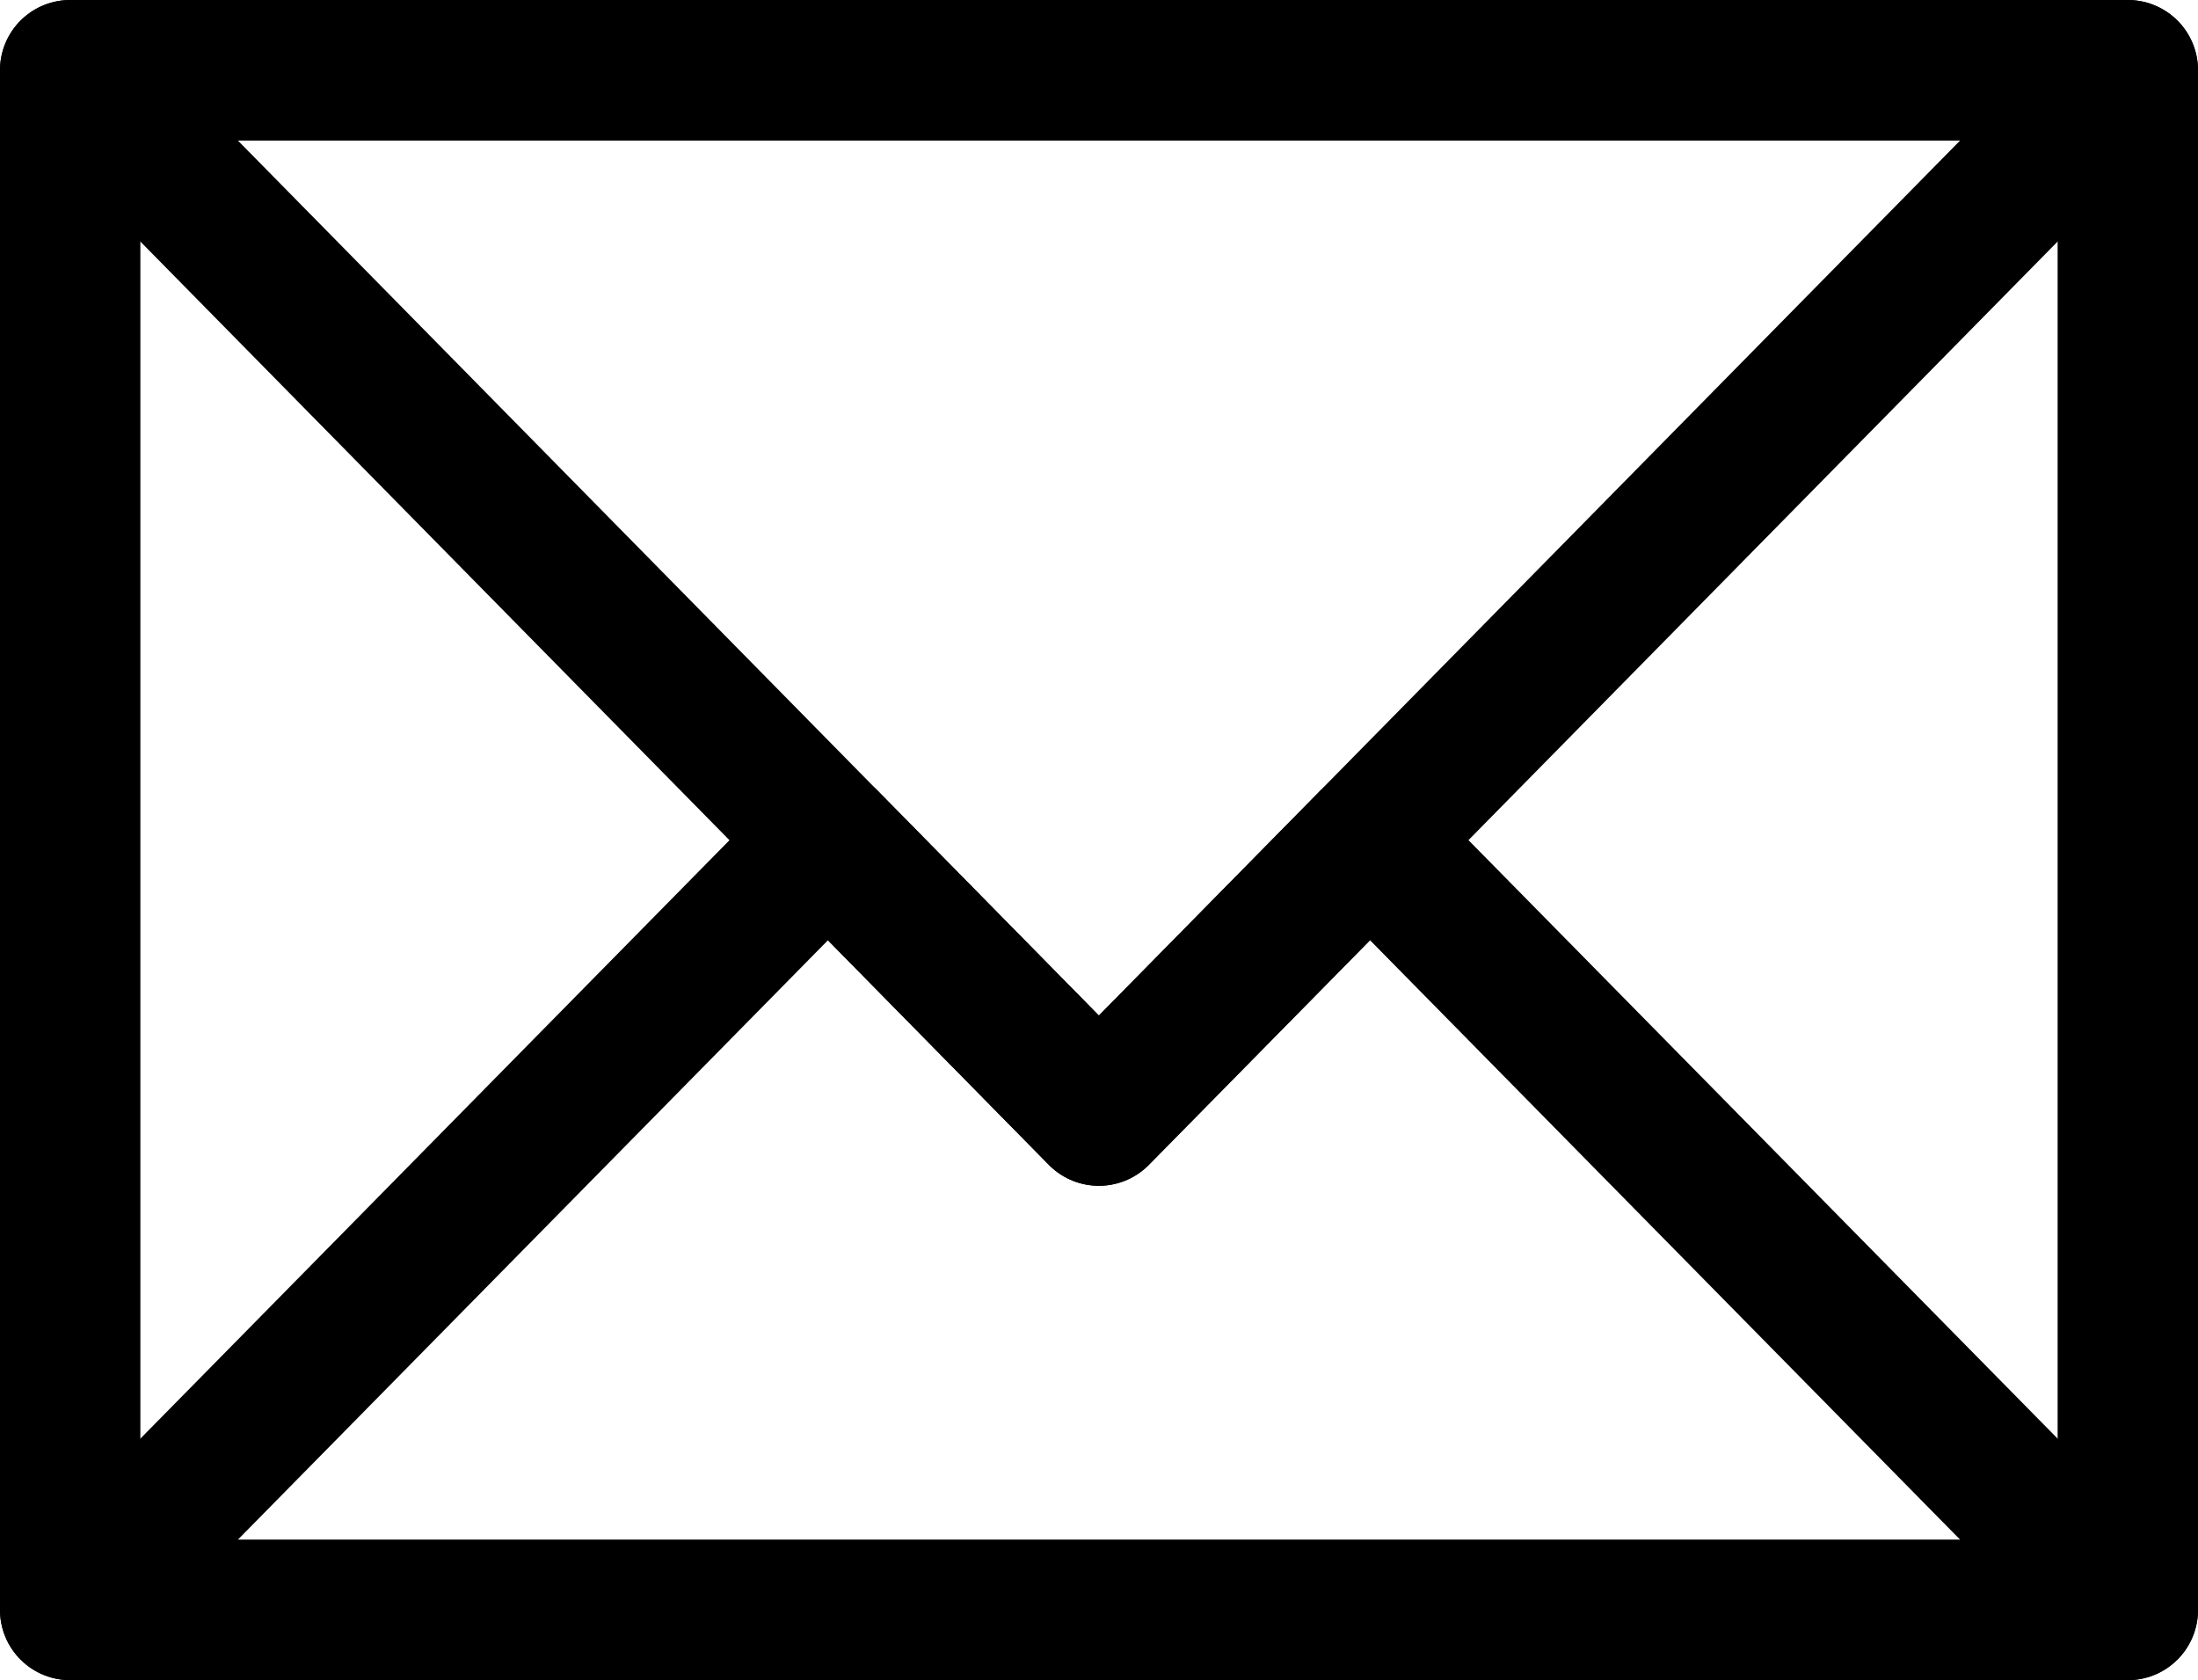 <svg xmlns="http://www.w3.org/2000/svg" viewBox="0 0 78.29 59.85"><defs><style>.cls-1{fill:none;stroke:#000;stroke-linejoin:round;stroke-width:5px;}</style></defs><g id="Layer_2" data-name="Layer 2"><g id="email"><rect class="cls-1" x="2.5" y="2.5" width="73.29" height="54.85"/><polygon class="cls-1" points="2.5 2.5 29.49 29.93 39.14 39.74 75.79 2.5 2.5 2.5"/><polygon class="cls-1" points="2.5 57.35 29.49 29.93 39.14 39.74 48.8 29.93 75.79 57.35 2.5 57.35"/></g></g></svg>